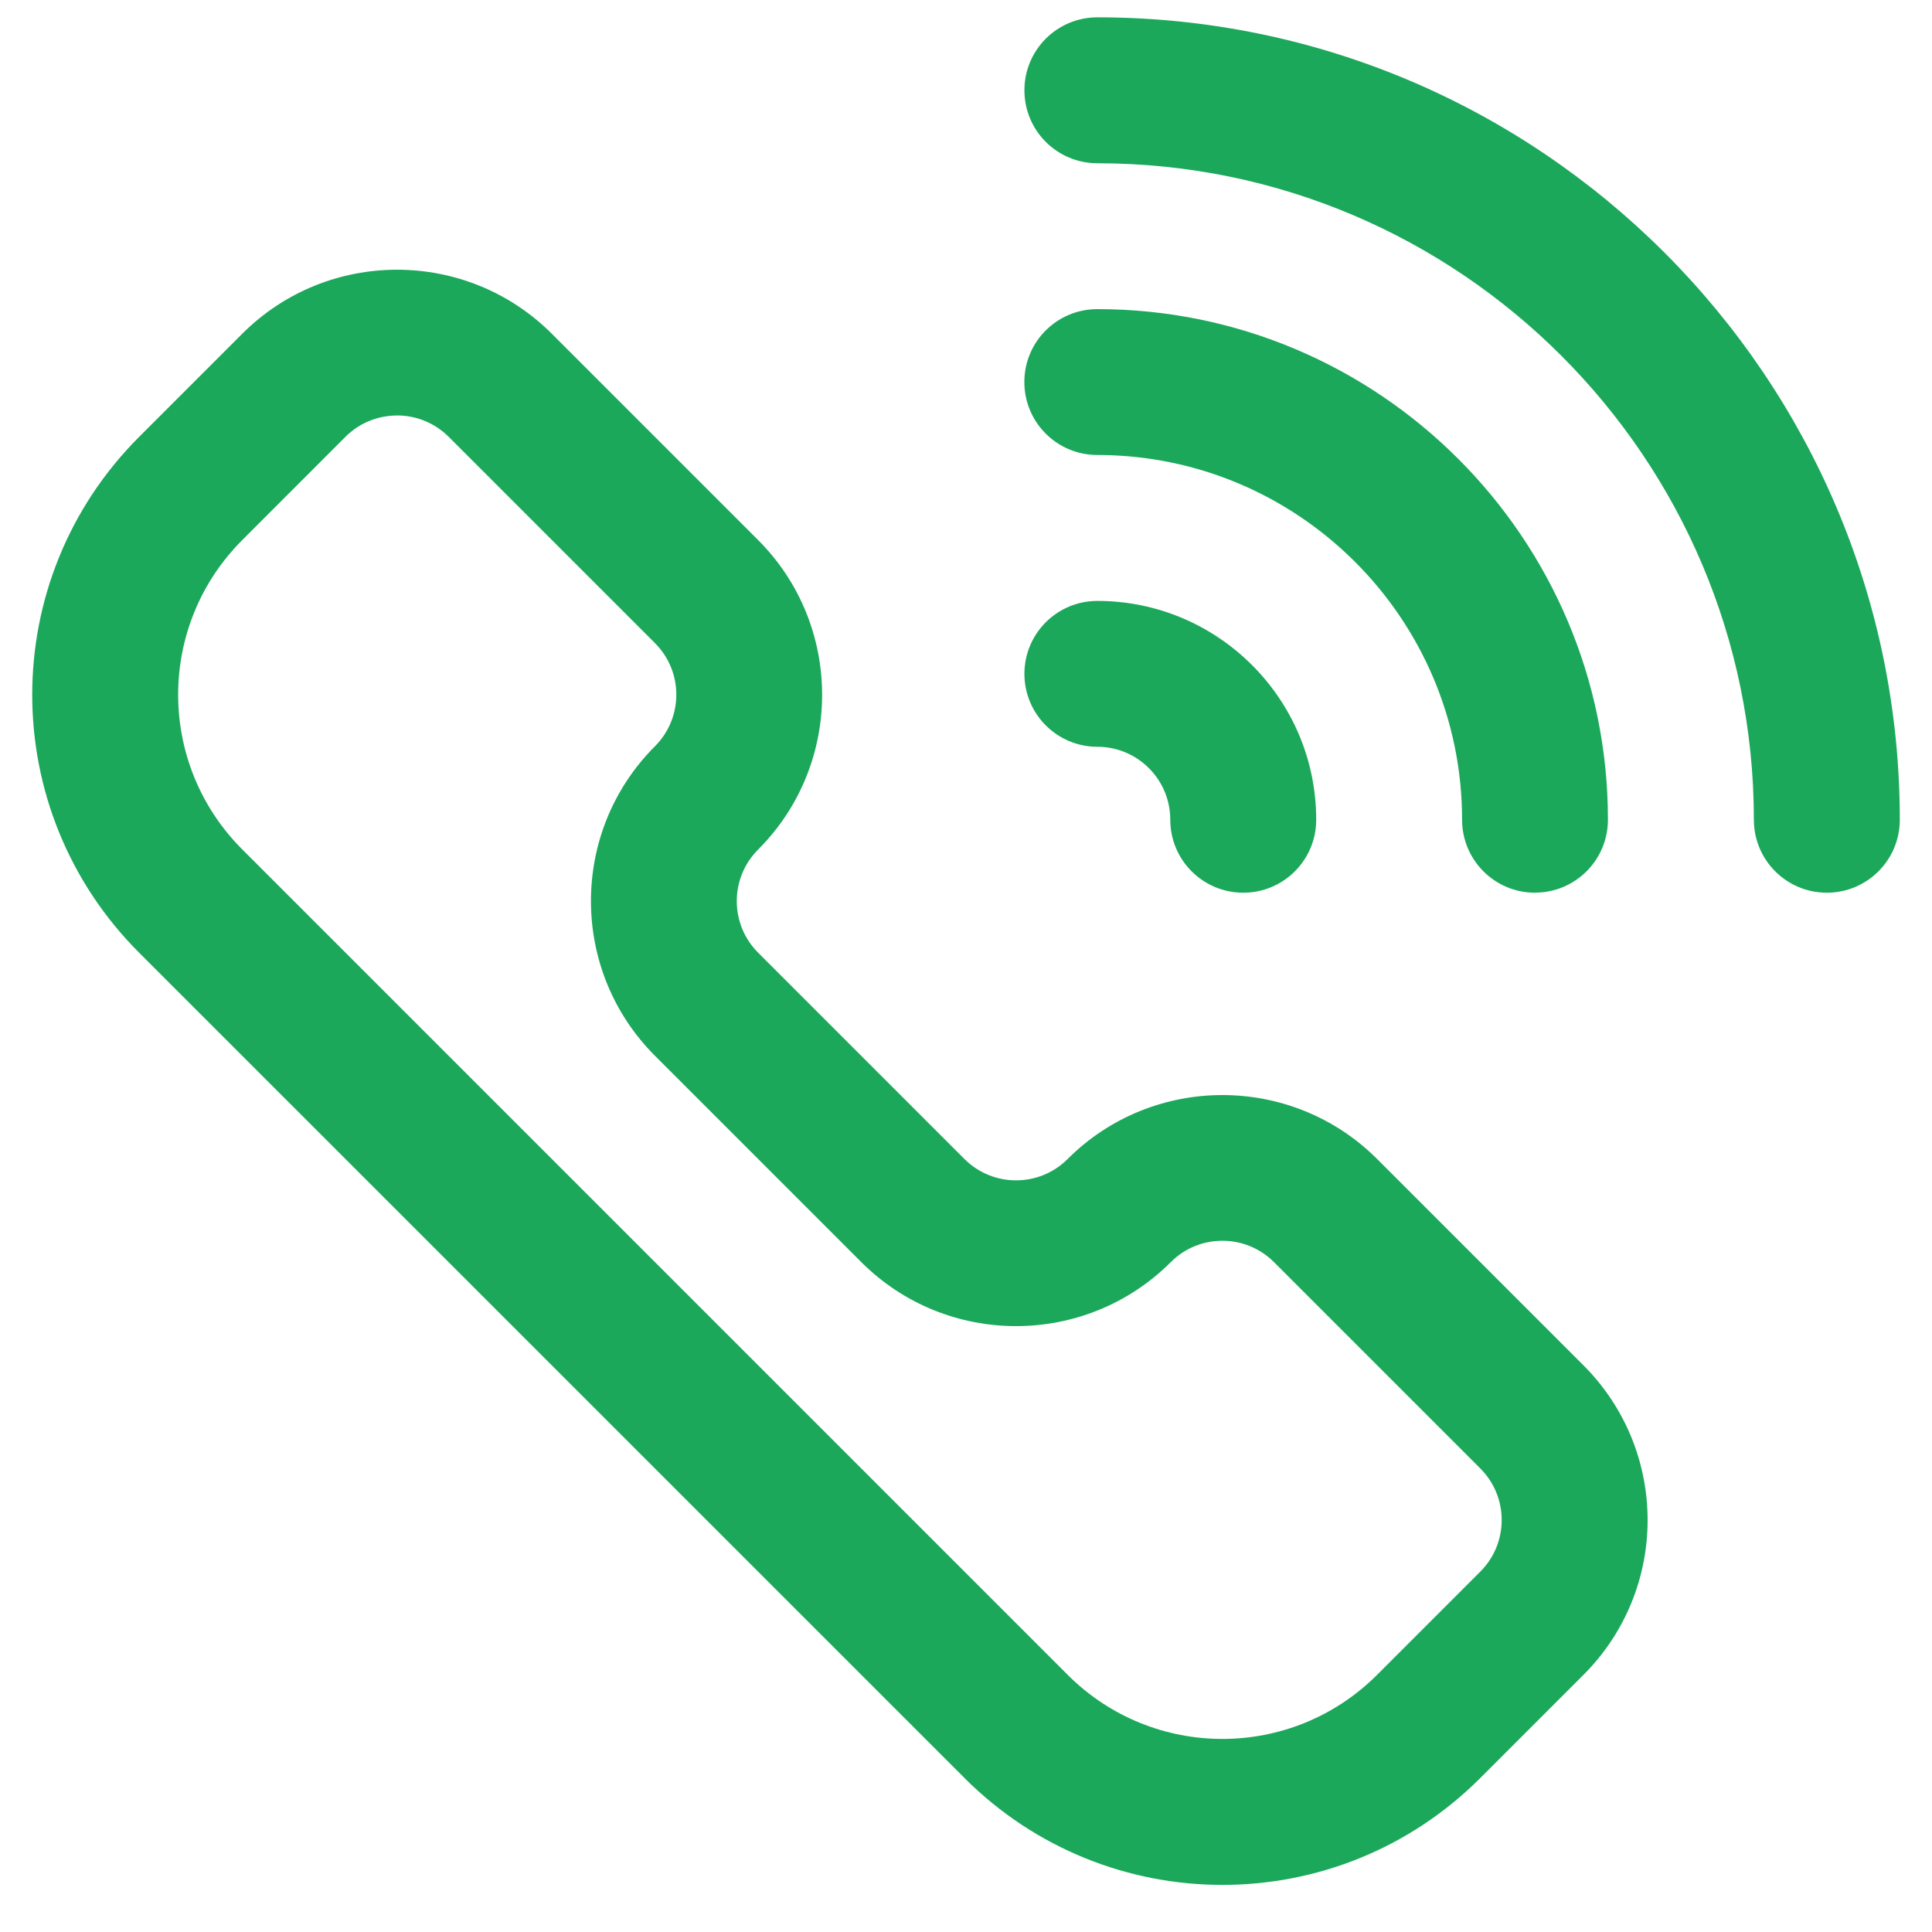 <svg width="30" height="30" viewBox="0 0 30 30" fill="none" xmlns="http://www.w3.org/2000/svg">
<path d="M14.976 27.608L2.16 14.793C-0.053 12.579 -0.053 8.997 2.16 6.784L3.762 5.182C5.087 3.857 7.243 3.857 8.568 5.182L11.772 8.386C13.097 9.711 13.097 11.867 11.772 13.192C11.33 13.633 11.33 14.352 11.772 14.793L14.976 17.997C15.418 18.439 16.137 18.439 16.578 17.997C17.903 16.673 20.059 16.673 21.384 17.997L24.588 21.201C25.916 22.53 25.916 24.679 24.588 26.007L22.986 27.609C20.773 29.822 17.19 29.822 14.976 27.609L14.976 27.608ZM6.165 6.452C5.875 6.452 5.585 6.562 5.364 6.783L3.763 8.385C2.434 9.713 2.434 11.862 3.763 13.191L16.578 26.006C17.906 27.334 20.056 27.334 21.384 26.006L22.986 24.404C23.429 23.962 23.429 23.244 22.986 22.802L19.782 19.598C19.34 19.156 18.621 19.156 18.18 19.598C16.855 20.923 14.699 20.923 13.374 19.598L10.17 16.394C8.845 15.069 8.845 12.913 10.17 11.588C10.612 11.145 10.613 10.429 10.17 9.986L6.966 6.782C6.745 6.562 6.455 6.451 6.165 6.451L6.165 6.452Z" fill="#1BA85B"/>
<path d="M28.367 13.862C27.741 13.862 27.234 13.355 27.234 12.729C27.234 7.108 22.661 2.535 17.04 2.535C16.414 2.535 15.907 2.028 15.907 1.402C15.907 0.776 16.414 0.269 17.04 0.269C23.91 0.269 29.5 5.859 29.5 12.729C29.5 13.355 28.993 13.862 28.367 13.862Z" fill="#1BA85B"/>
<path d="M19.305 13.862C18.679 13.862 18.172 13.355 18.172 12.729C18.172 12.103 17.664 11.596 17.04 11.596C16.415 11.596 15.907 11.089 15.907 10.463C15.907 9.838 16.414 9.331 17.04 9.331C18.913 9.331 20.438 10.855 20.438 12.729C20.438 13.355 19.931 13.862 19.305 13.862Z" fill="#1BA85B"/>
<path d="M23.836 13.862C23.21 13.862 22.703 13.355 22.703 12.729C22.703 9.606 20.162 7.065 17.039 7.065C16.413 7.065 15.906 6.558 15.906 5.932C15.906 5.306 16.413 4.8 17.039 4.8C21.411 4.8 24.968 8.356 24.968 12.728C24.968 13.354 24.461 13.861 23.835 13.861L23.836 13.862Z" fill="#1BA85B"/>
</svg>
